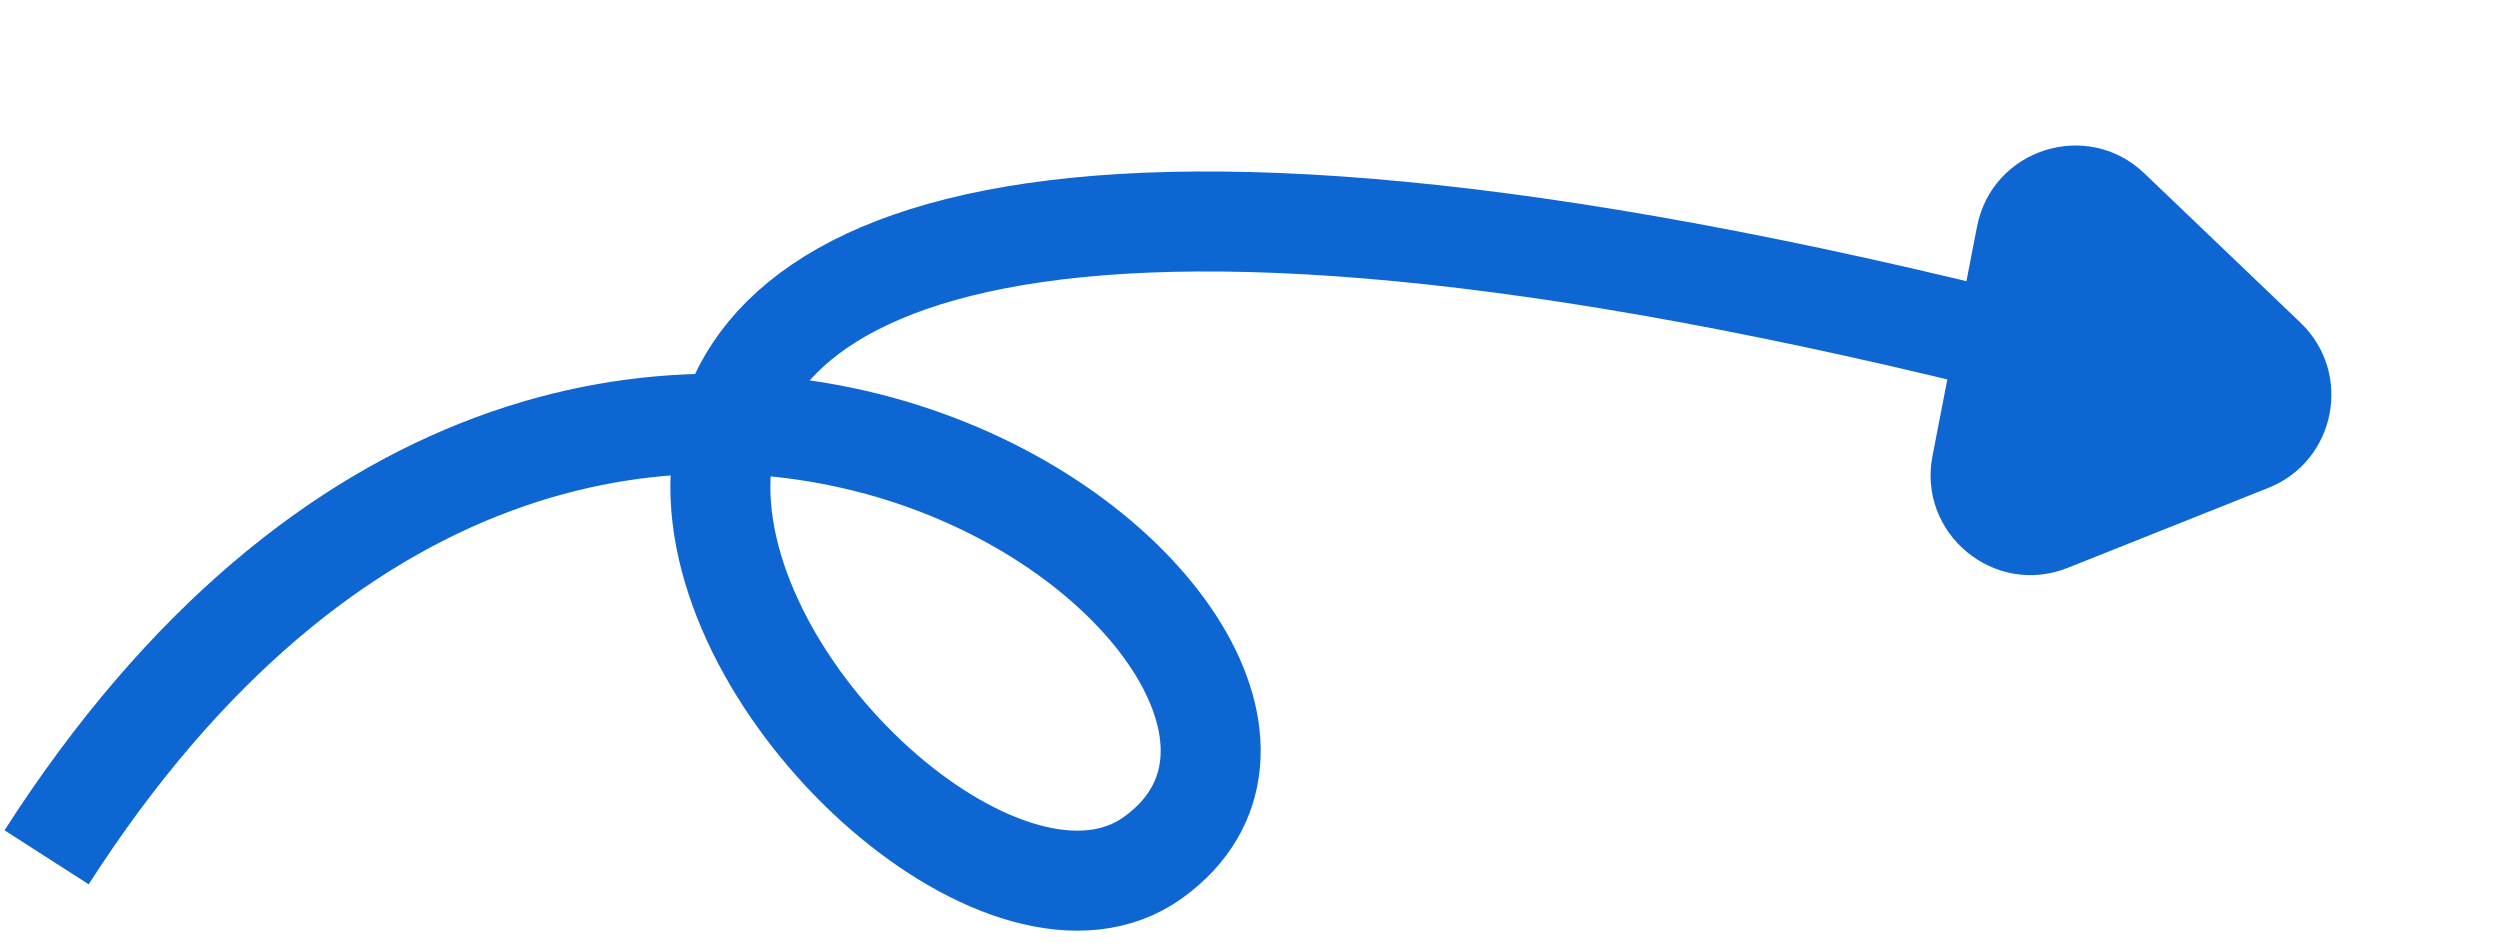 <svg width="50" height="19" viewBox="0 0 50 19" fill="none" xmlns="http://www.w3.org/2000/svg">
<path d="M0.932 17.146C12.009 -0.119 28.752 13.033 23.068 17.146C17.384 21.258 -0.248 -3.387 40.781 7.011" stroke="#0E66D3" stroke-width="2"/>
<path fill-rule="evenodd" clip-rule="evenodd" d="M46.01 6.454C47.062 7.46 46.72 9.218 45.368 9.757L41.354 11.357C39.884 11.943 38.348 10.671 38.65 9.117L39.541 4.53C39.843 2.977 41.744 2.373 42.887 3.467L46.01 6.454Z" fill="#0E66D3"/>
</svg>
